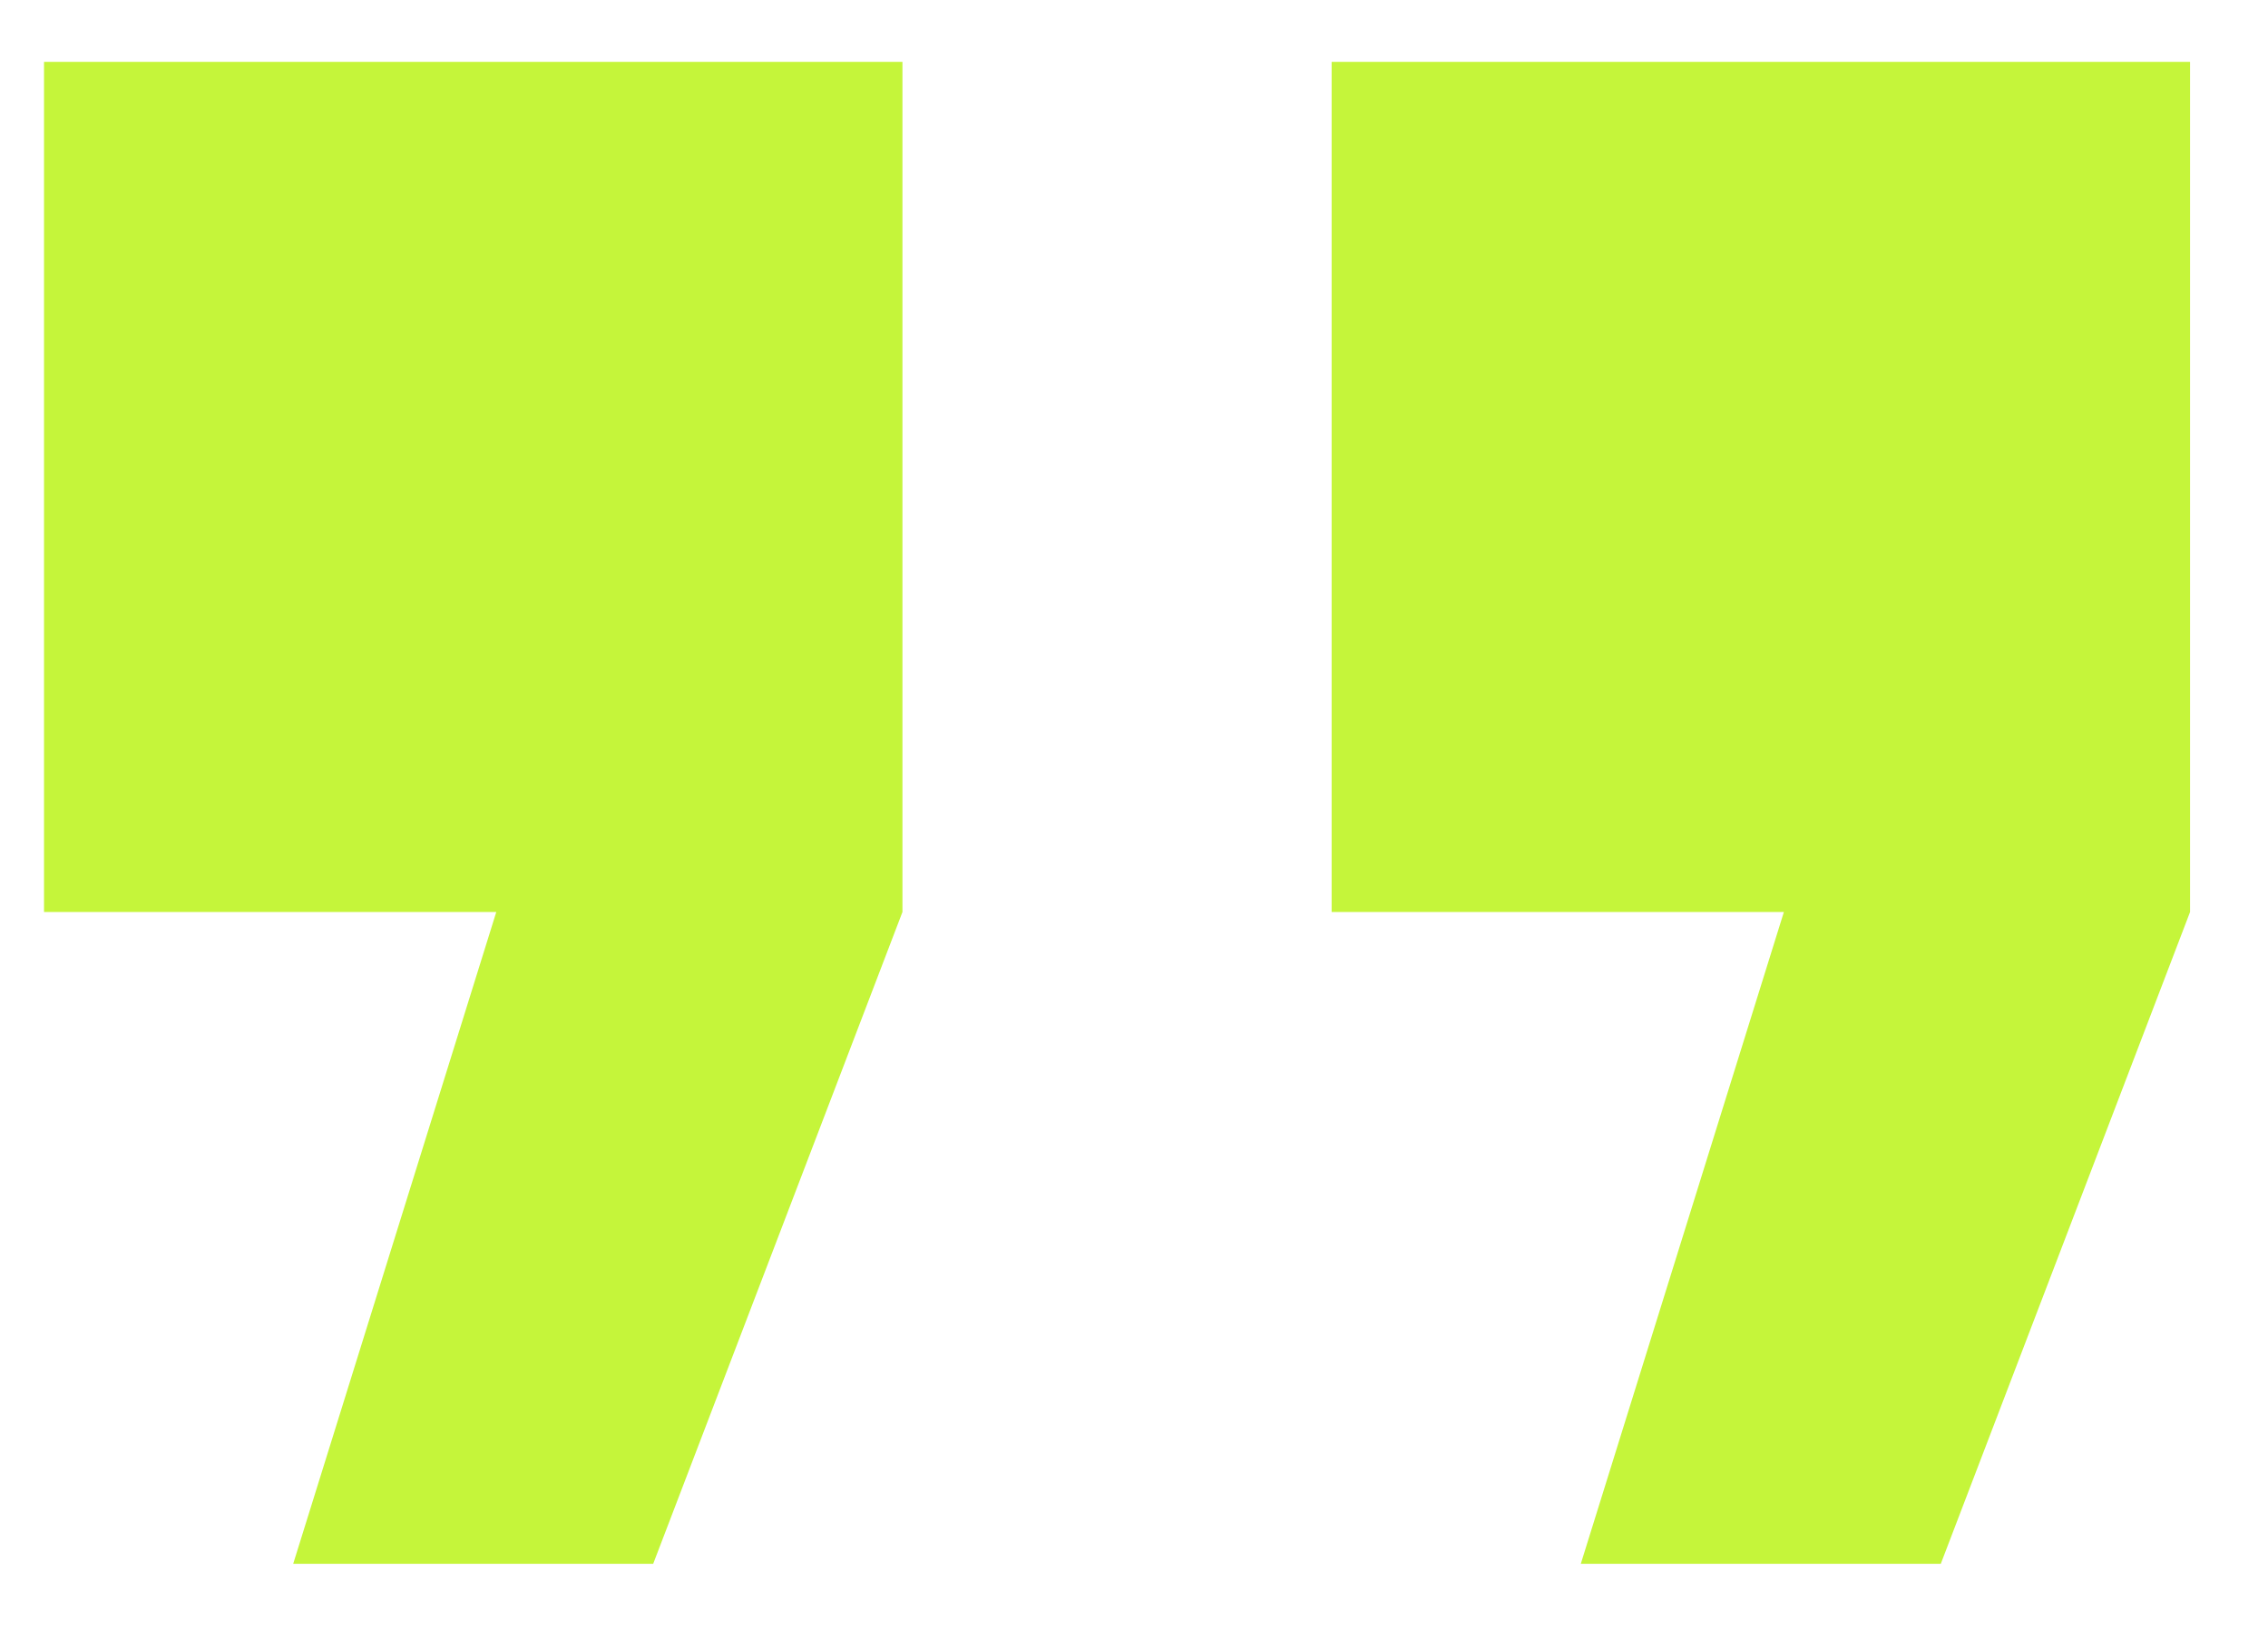 <?xml version="1.0" encoding="UTF-8"?> <svg xmlns="http://www.w3.org/2000/svg" width="22" height="16" viewBox="0 0 22 16" fill="none"> <path d="M0.427 8.848V0.6H8.754V8.848L6.336 15.172H2.844L4.814 8.848H0.427Z" fill="#C5F53A"></path> <path d="M12.917 8.848V0.6H21.244V8.848L18.826 15.172H15.334L17.304 8.848H12.917Z" fill="#C5F53A"></path> </svg> 